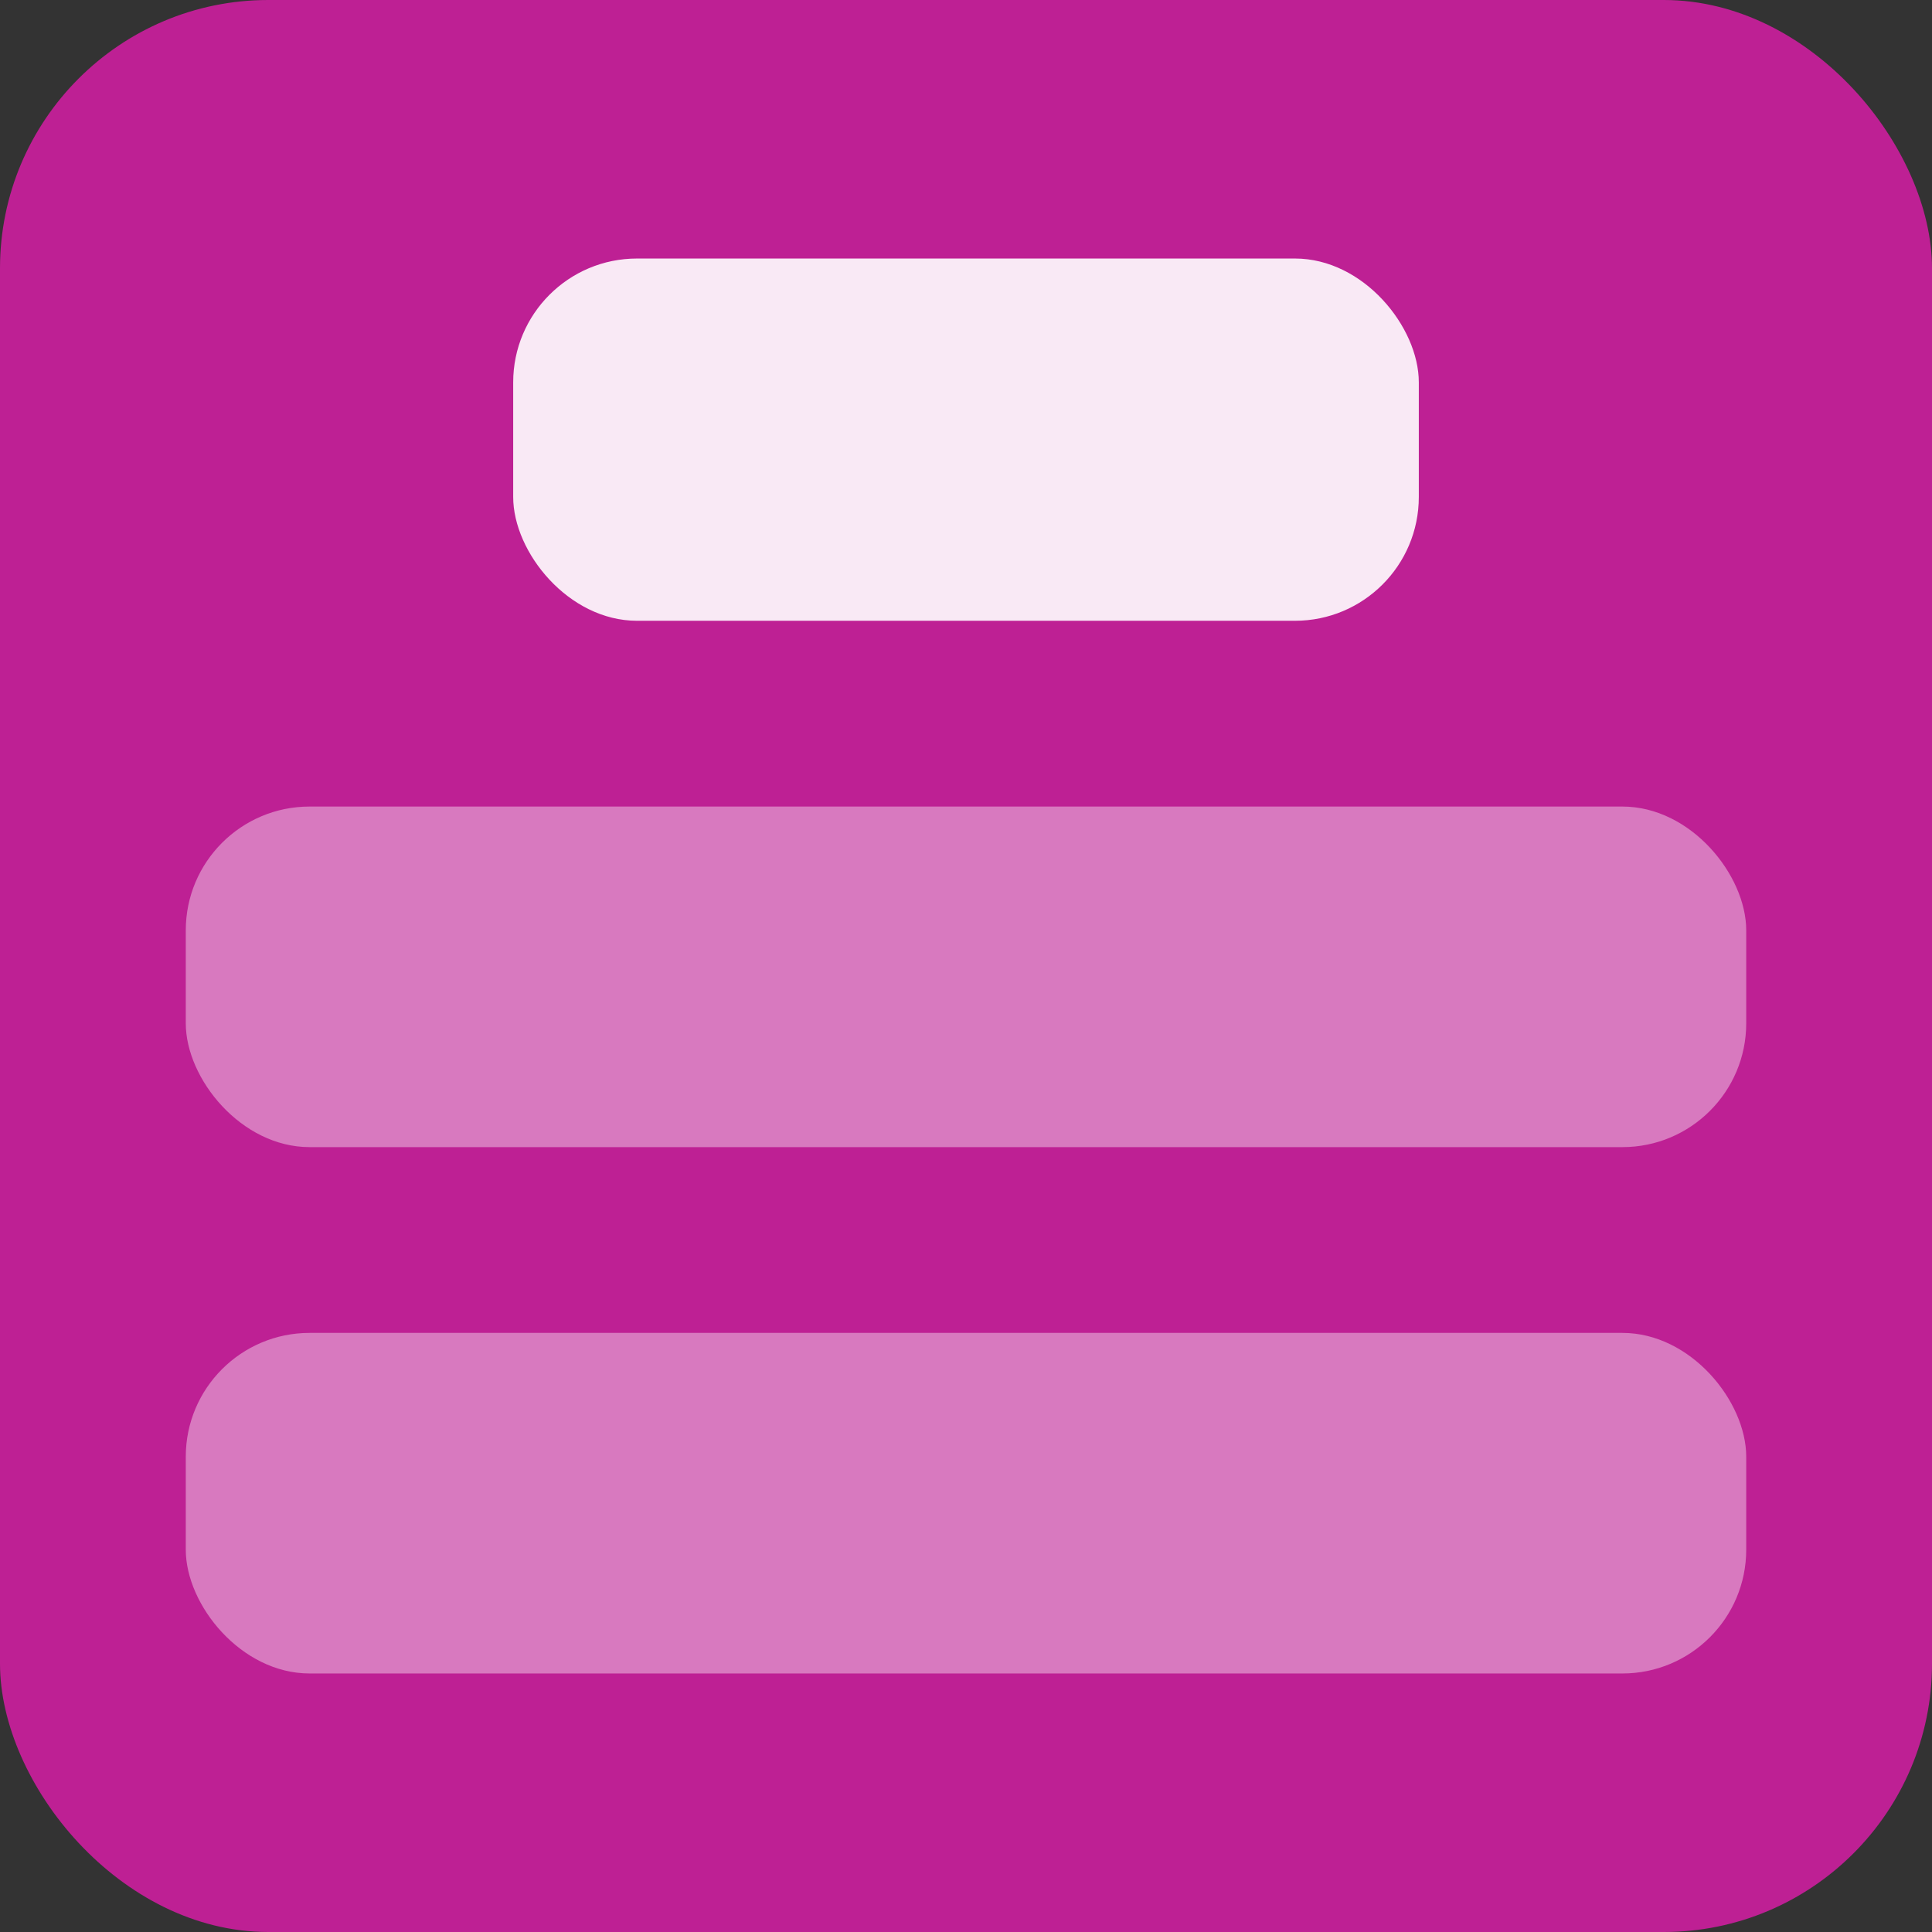 <svg width="32" height="32" viewBox="0 0 32 32" fill="none" xmlns="http://www.w3.org/2000/svg">
<rect x="0" y="0" width="32" height="32" fill="#333333" stroke="none"/>
<rect width="32" height="32" rx="4.444" fill="#BE2094"/>
<rect x="8.5" y="4.282" width="15" height="6" rx="2.051" fill="white" fill-opacity="0.9"/>
<rect x="3.077" y="13.359" width="25.846" height="5.641" rx="2.051" fill="white" fill-opacity="0.4"/>
<rect x="3.077" y="22.077" width="25.846" height="5.641" rx="2.051" fill="white" fill-opacity="0.4"/>
</svg>
